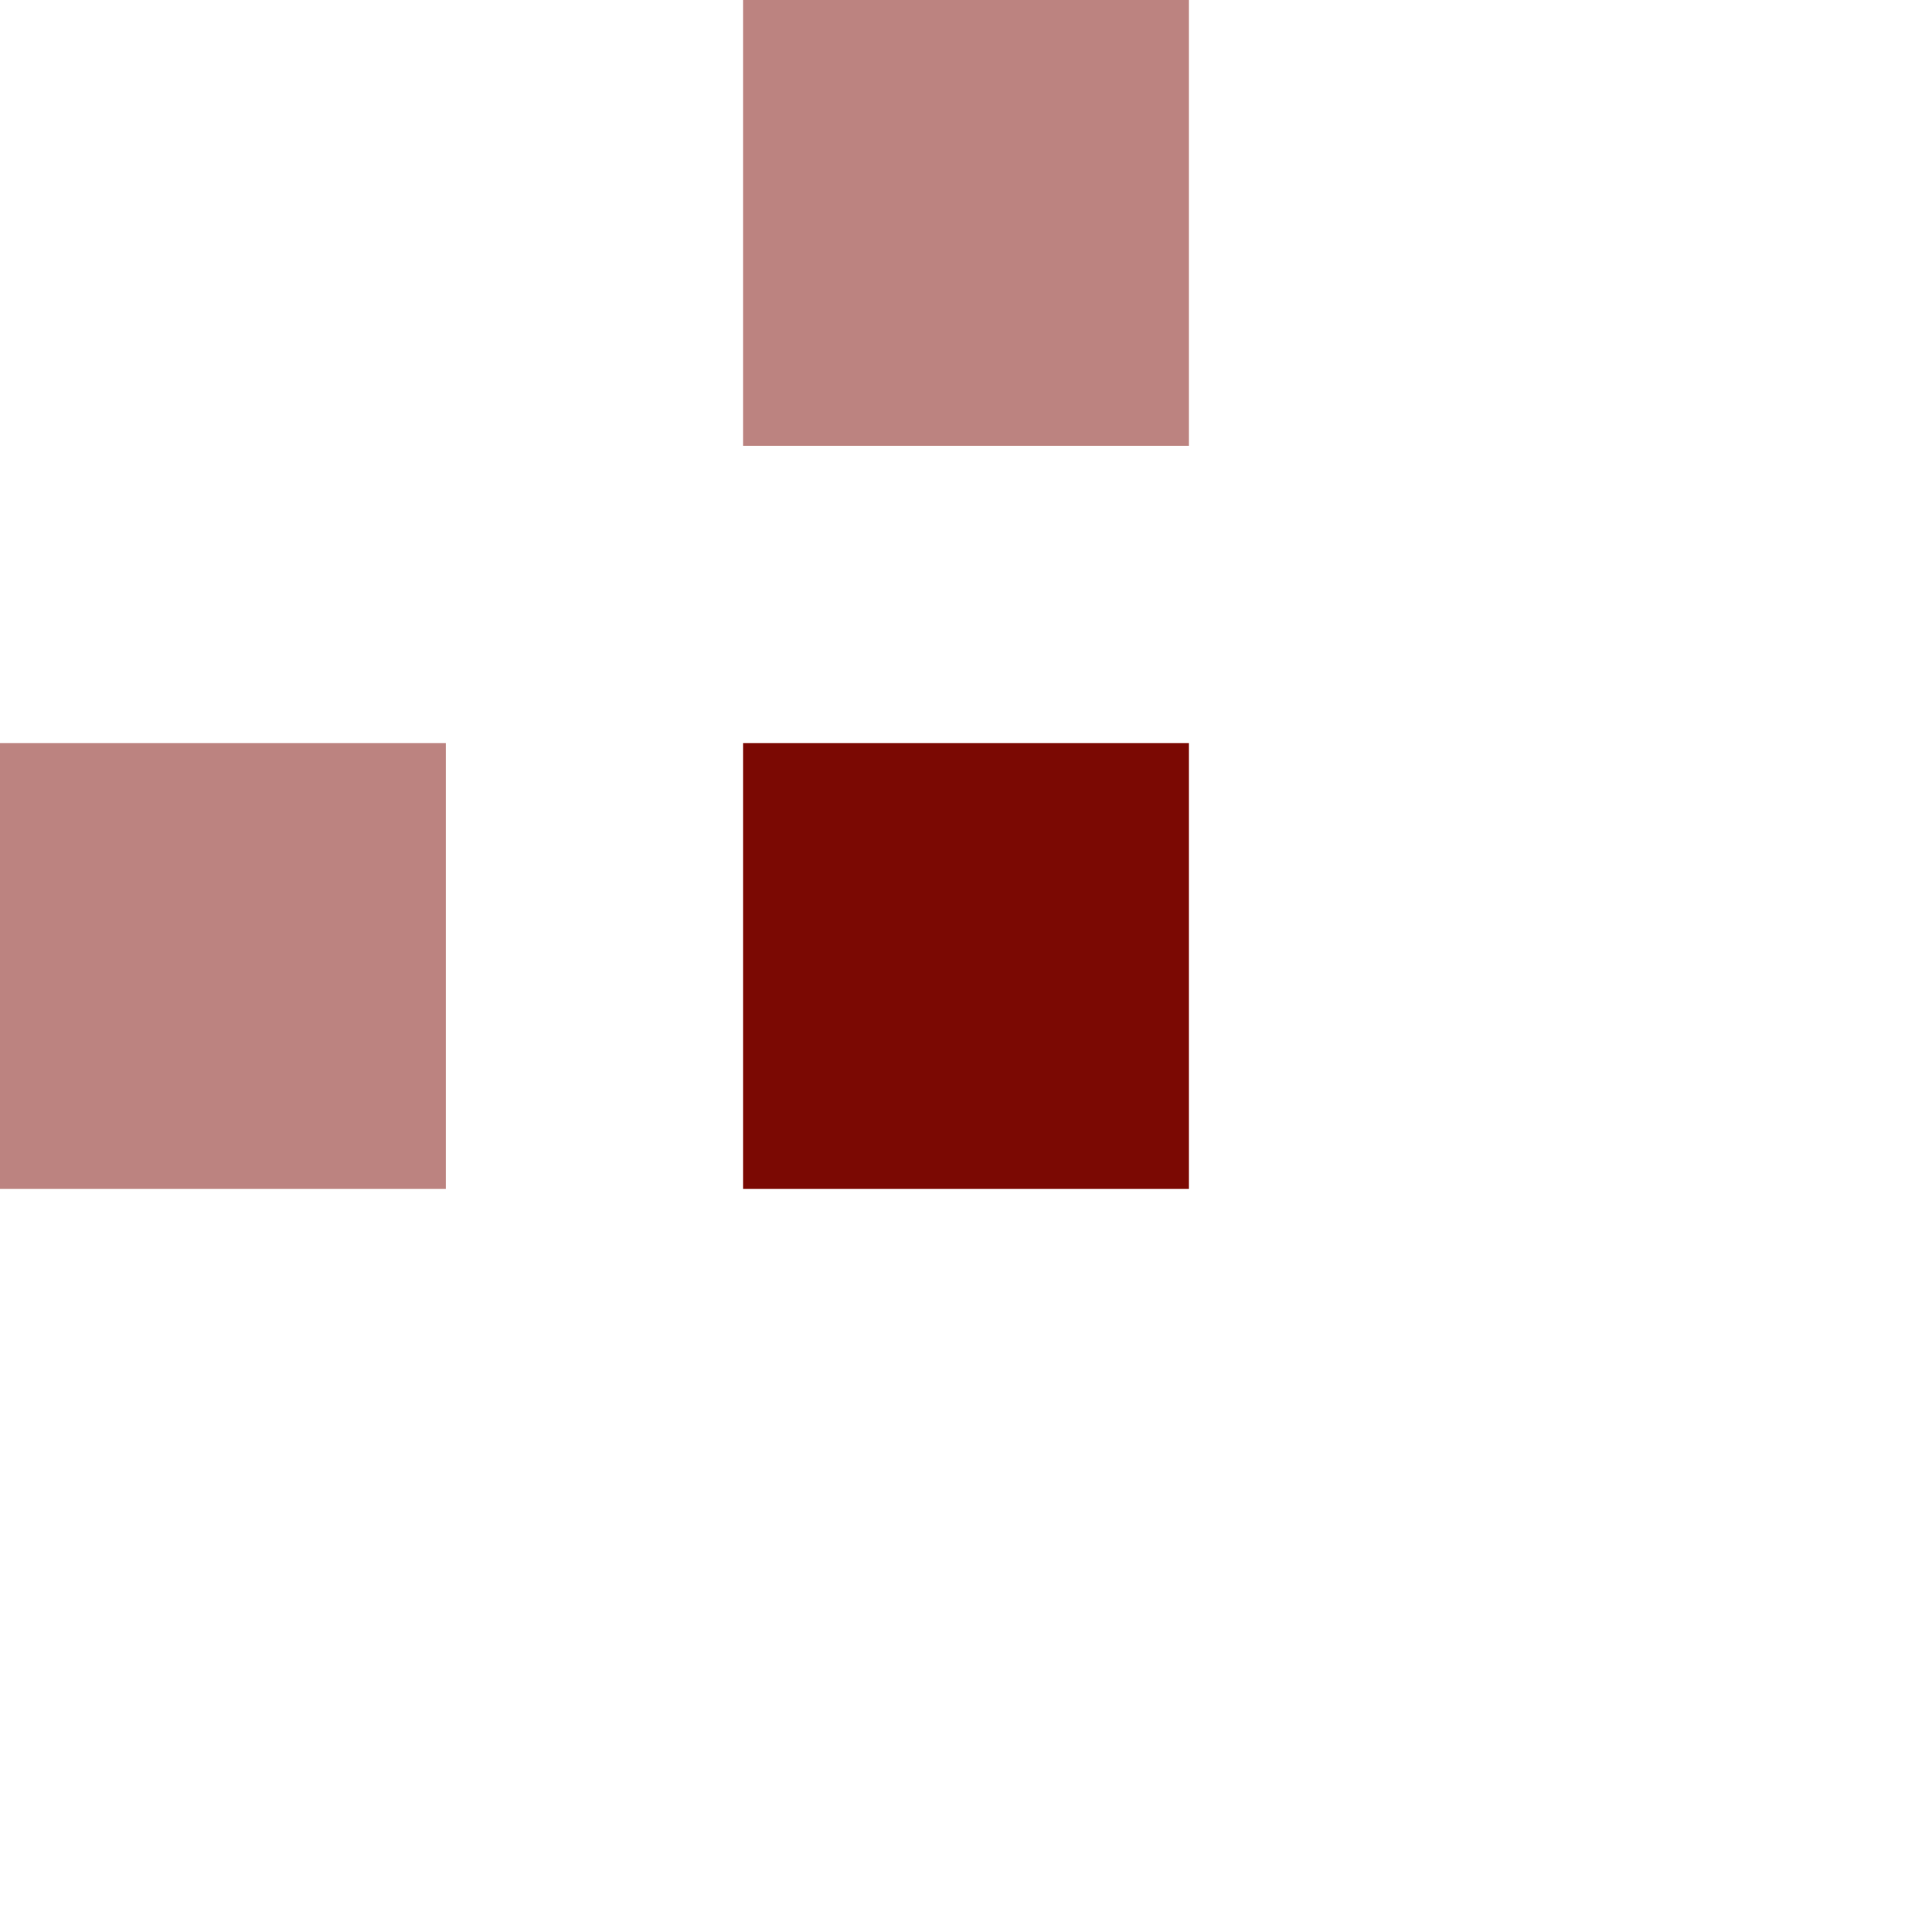 <svg xmlns="http://www.w3.org/2000/svg" width="87.93" height="87.93" viewBox="0 0 87.93 87.93"><defs><style>.cls-1,.cls-2,.cls-3{fill:#7b0903;}.cls-1{opacity:0;}.cls-1,.cls-3{isolation:isolate;}.cls-3{opacity:0.5;}</style></defs><g id="图层_2" data-name="图层 2"><g id="图层_1-2" data-name="图层 1"><rect class="cls-1" x="33.82" y="67.64" width="20.29" height="20.29"/><rect class="cls-1" x="67.64" y="33.82" width="20.29" height="20.29"/><rect class="cls-2" x="33.82" y="33.82" width="20.29" height="20.29"/><rect class="cls-3" y="33.82" width="20.29" height="20.29"/><rect class="cls-3" x="33.82" width="20.29" height="20.29"/></g></g></svg>